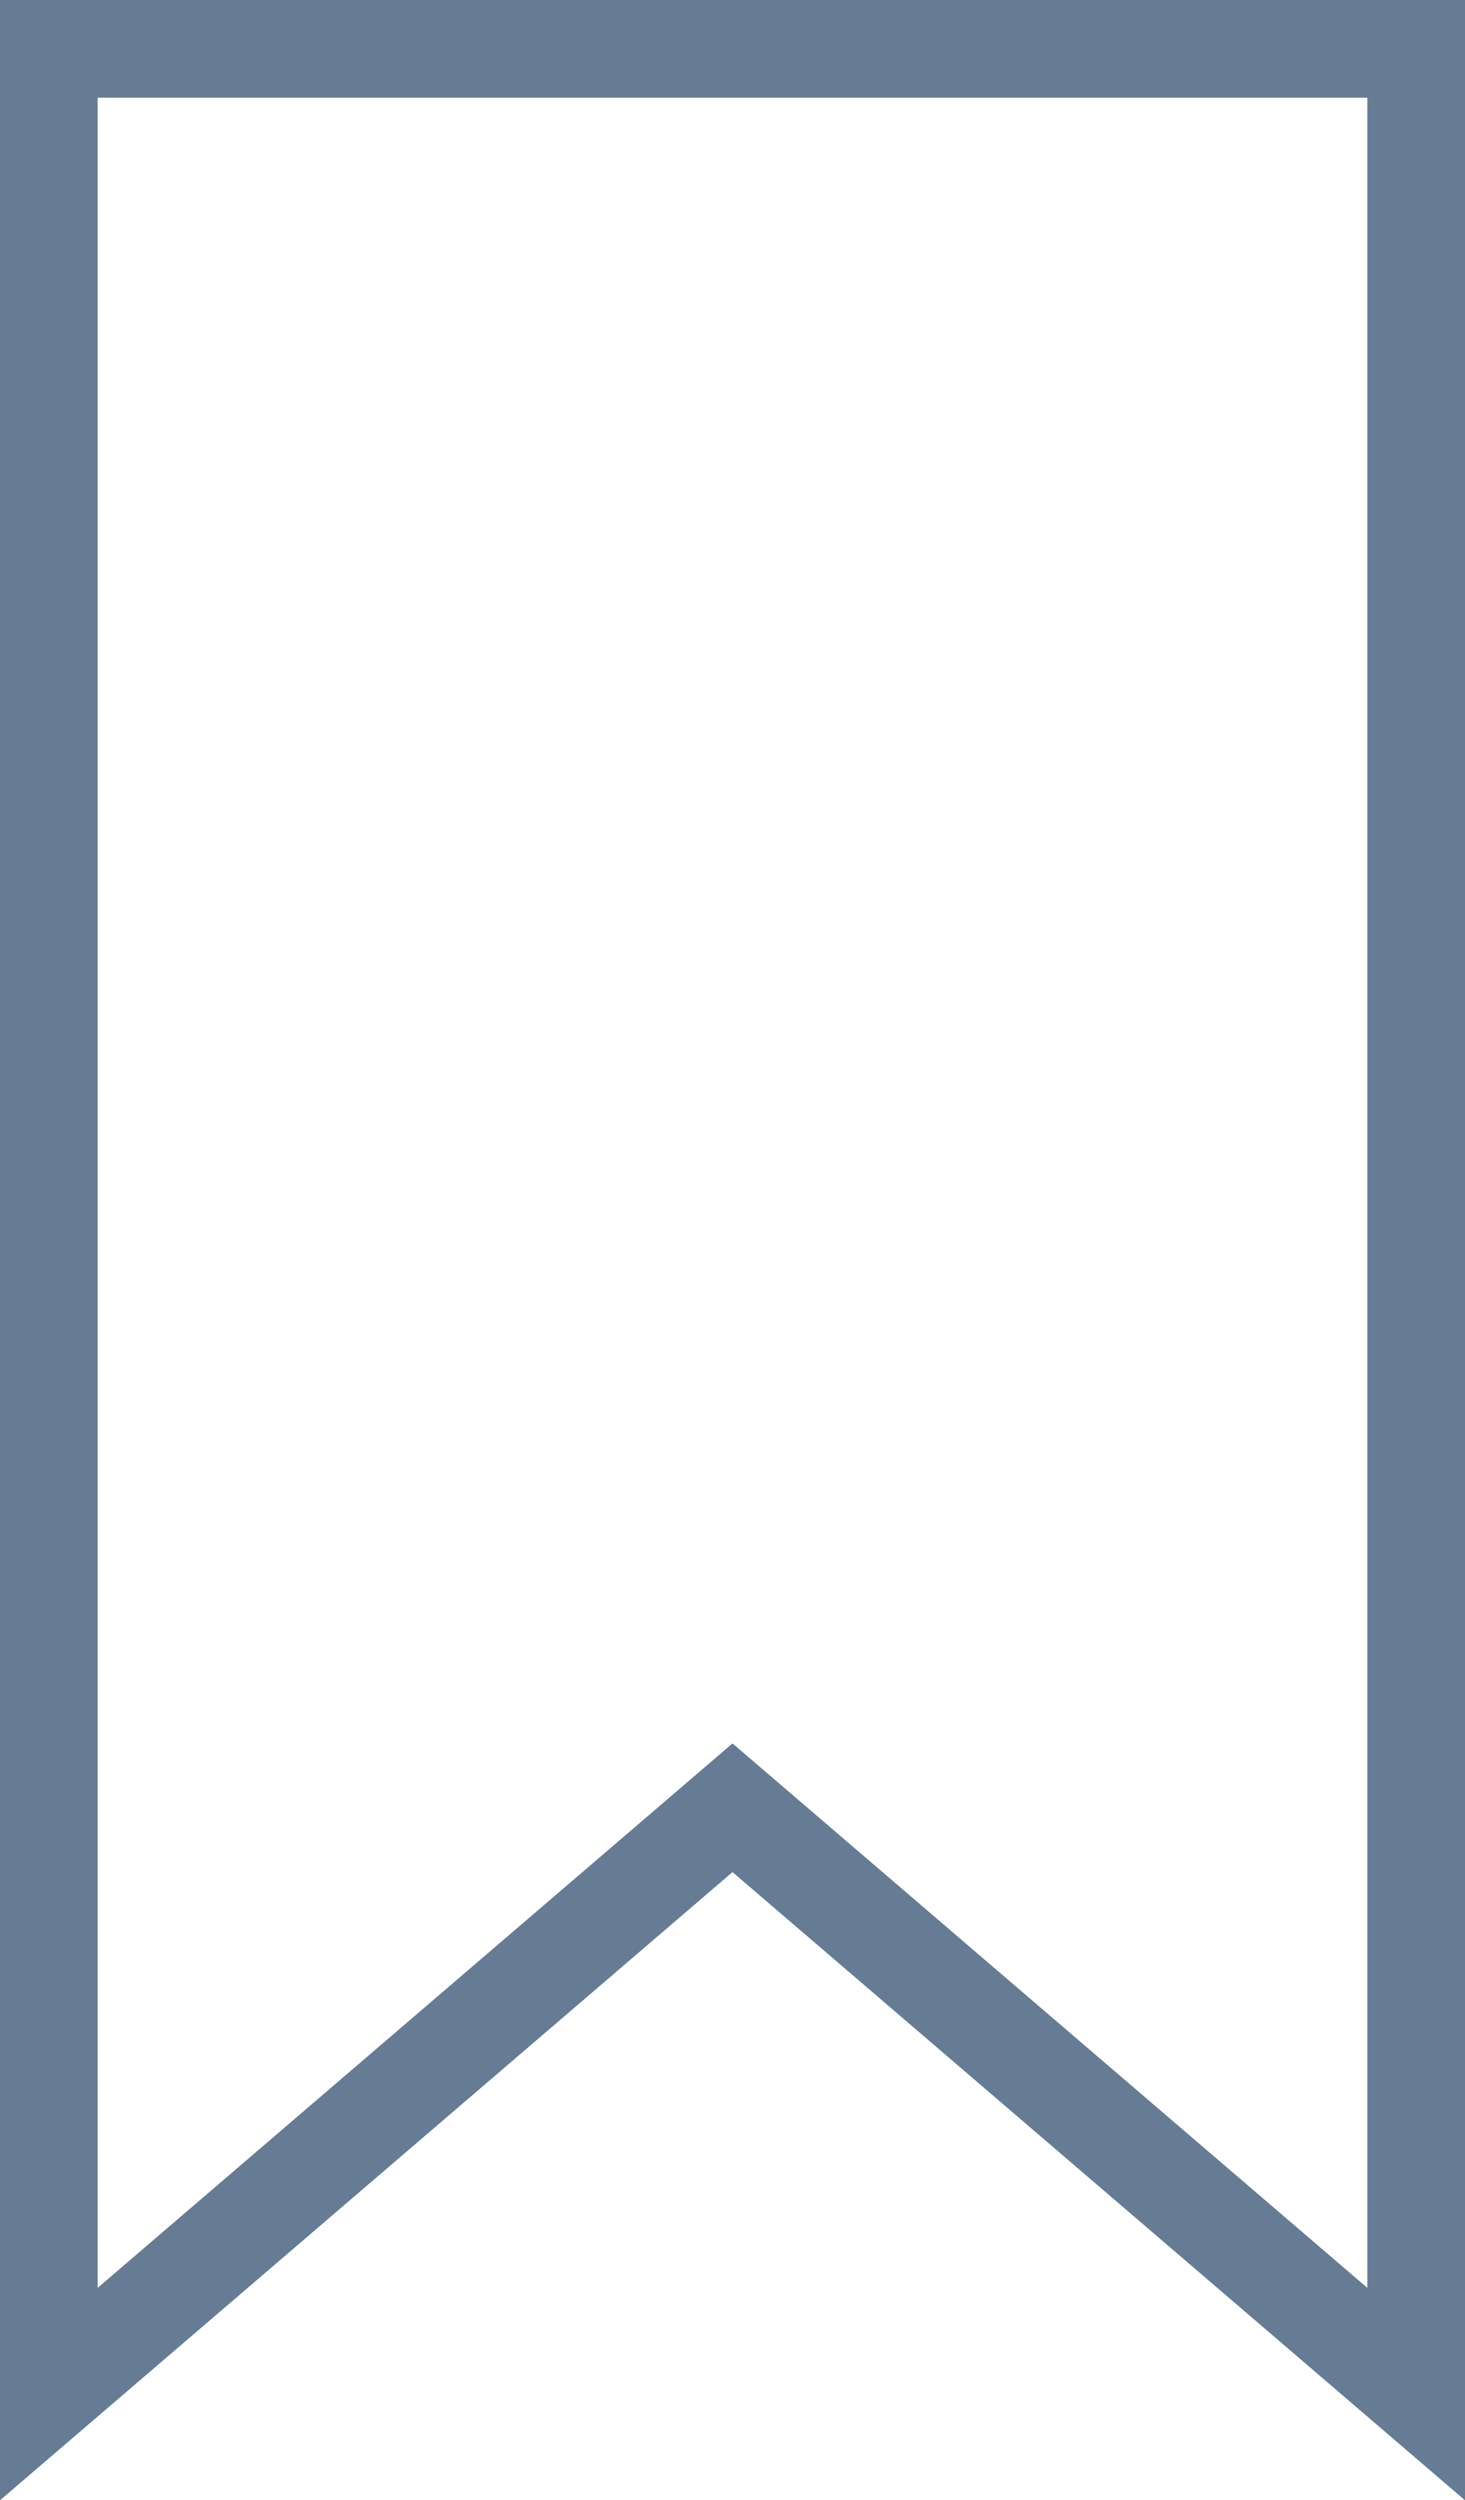 <svg xmlns="http://www.w3.org/2000/svg" width="15" height="25.587" viewBox="0 0 15 25.587"><defs><style>.a{fill:none;stroke:#657c94;}</style></defs><path class="a" d="M19,24l-7-6L5,24V0H19Z" transform="translate(-4.5 0.5)"/></svg>